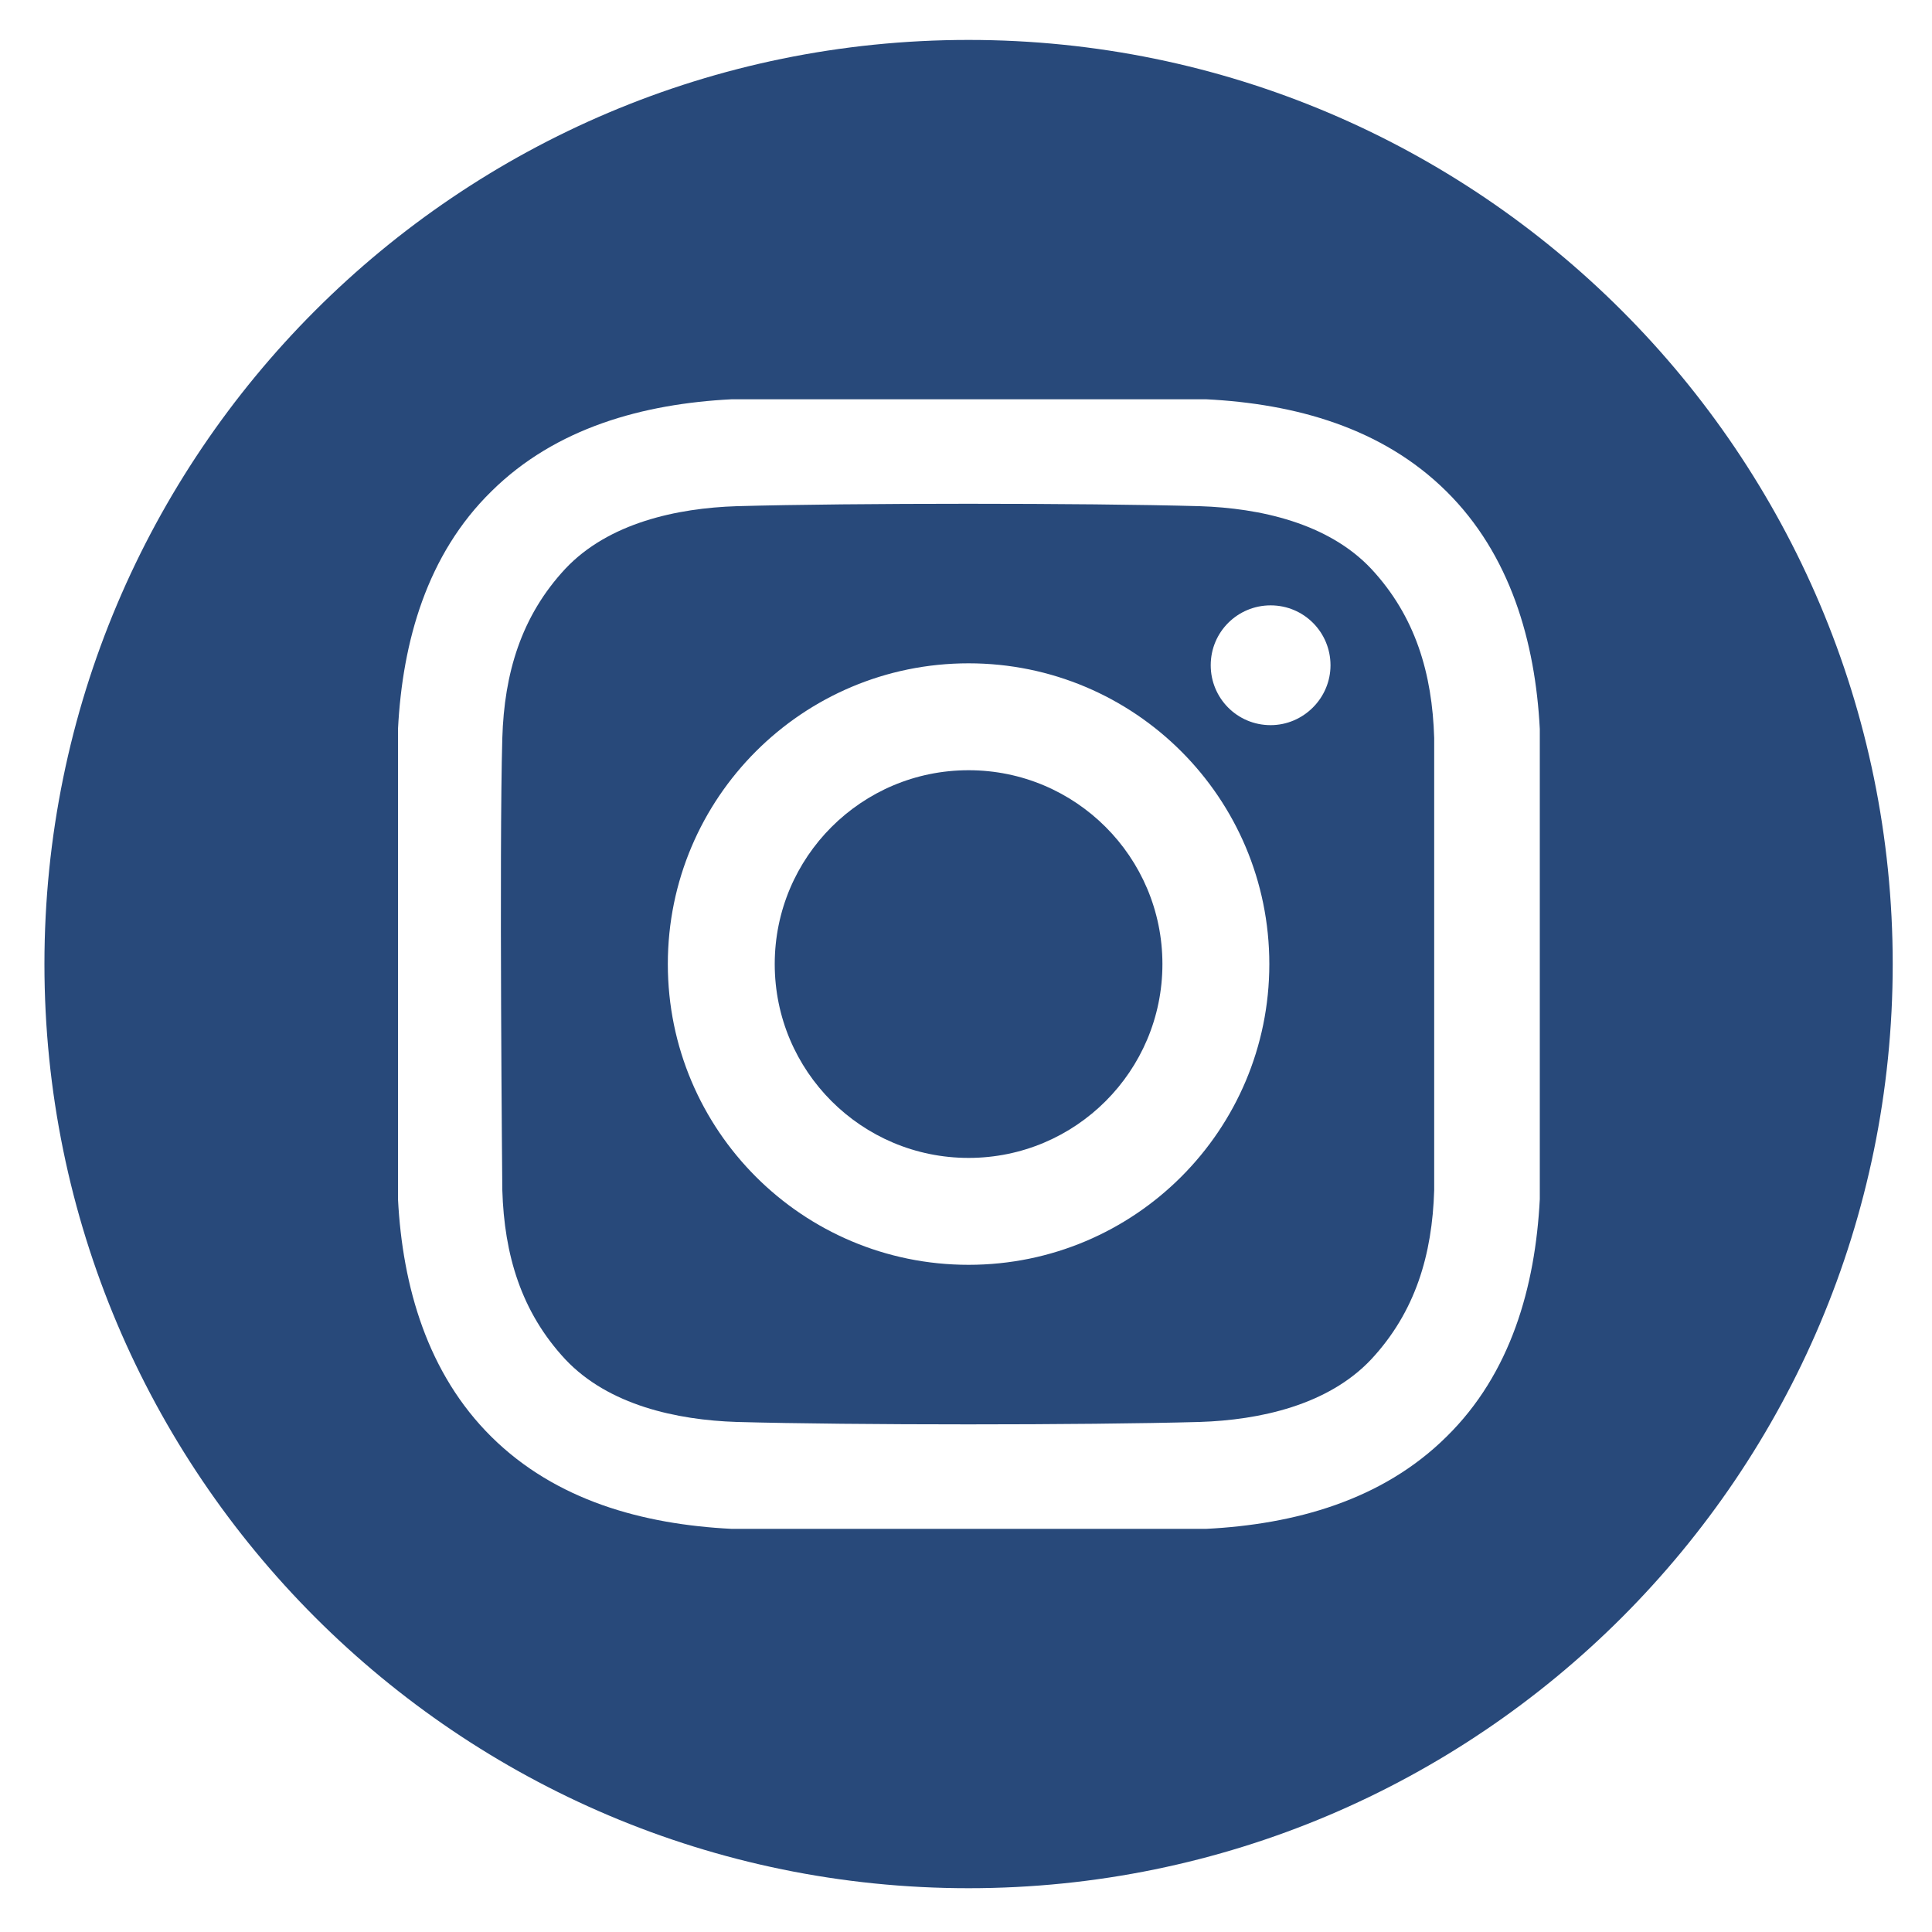 <?xml version="1.0" encoding="UTF-8"?><svg xmlns="http://www.w3.org/2000/svg" viewBox="0 0 30 30"><defs><style>.v{fill:#28497a;}</style></defs><g id="a"/><g id="b"/><g id="c"/><g id="d"/><g id="e"/><g id="f"><g/><circle class="v" cx="15.04" cy="14.97" r="3.01"/><path class="v" d="M15.04,.62C7.11,.62,.69,7.05,.69,14.97s6.43,14.35,14.35,14.35,14.35-6.43,14.35-14.35S22.96,.62,15.04,.62Zm8.87,18c-.07,1.36-.45,2.71-1.45,3.69-1,.99-2.36,1.36-3.73,1.43h-7.37c-1.38-.07-2.73-.44-3.73-1.43-.99-.98-1.38-2.33-1.45-3.69v-7.3c.07-1.36,.45-2.71,1.45-3.69,1-.99,2.36-1.36,3.73-1.43h7.37c1.38,.07,2.73,.44,3.73,1.43,.99,.98,1.38,2.33,1.45,3.69v7.3Z"/><path class="v" d="M18.63,7.86c-1.8-.05-5.39-.05-7.19,0-.93,.03-1.99,.26-2.66,.97-.69,.74-.95,1.63-.98,2.63-.05,1.75,0,7.02,0,7.02,.03,1,.29,1.89,.98,2.63,.67,.71,1.73,.94,2.66,.97,1.8,.05,5.39,.05,7.19,0,.93-.03,1.99-.26,2.66-.97,.69-.74,.95-1.63,.98-2.63v-7.02c-.03-1-.29-1.89-.98-2.63-.67-.71-1.73-.94-2.66-.97h0Zm-3.59,11.78c-2.58,0-4.67-2.09-4.67-4.67s2.09-4.67,4.67-4.67,4.67,2.09,4.67,4.67h0c0,2.58-2.09,4.67-4.67,4.67Zm4.69-8.38c-.52,0-.93-.42-.93-.93,0-.52,.42-.93,.93-.93,.52,0,.93,.42,.93,.93s-.42,.93-.93,.93h0Z"/></g><g id="g"/><g id="h"/><g id="i"/><g id="j"/><g id="k"/><g id="l"/><g id="m"/><g id="n"/><g id="o"/><g id="p"/><g id="q"/><g id="r"/><g id="s"/><g id="t"/><g id="u"/></svg>